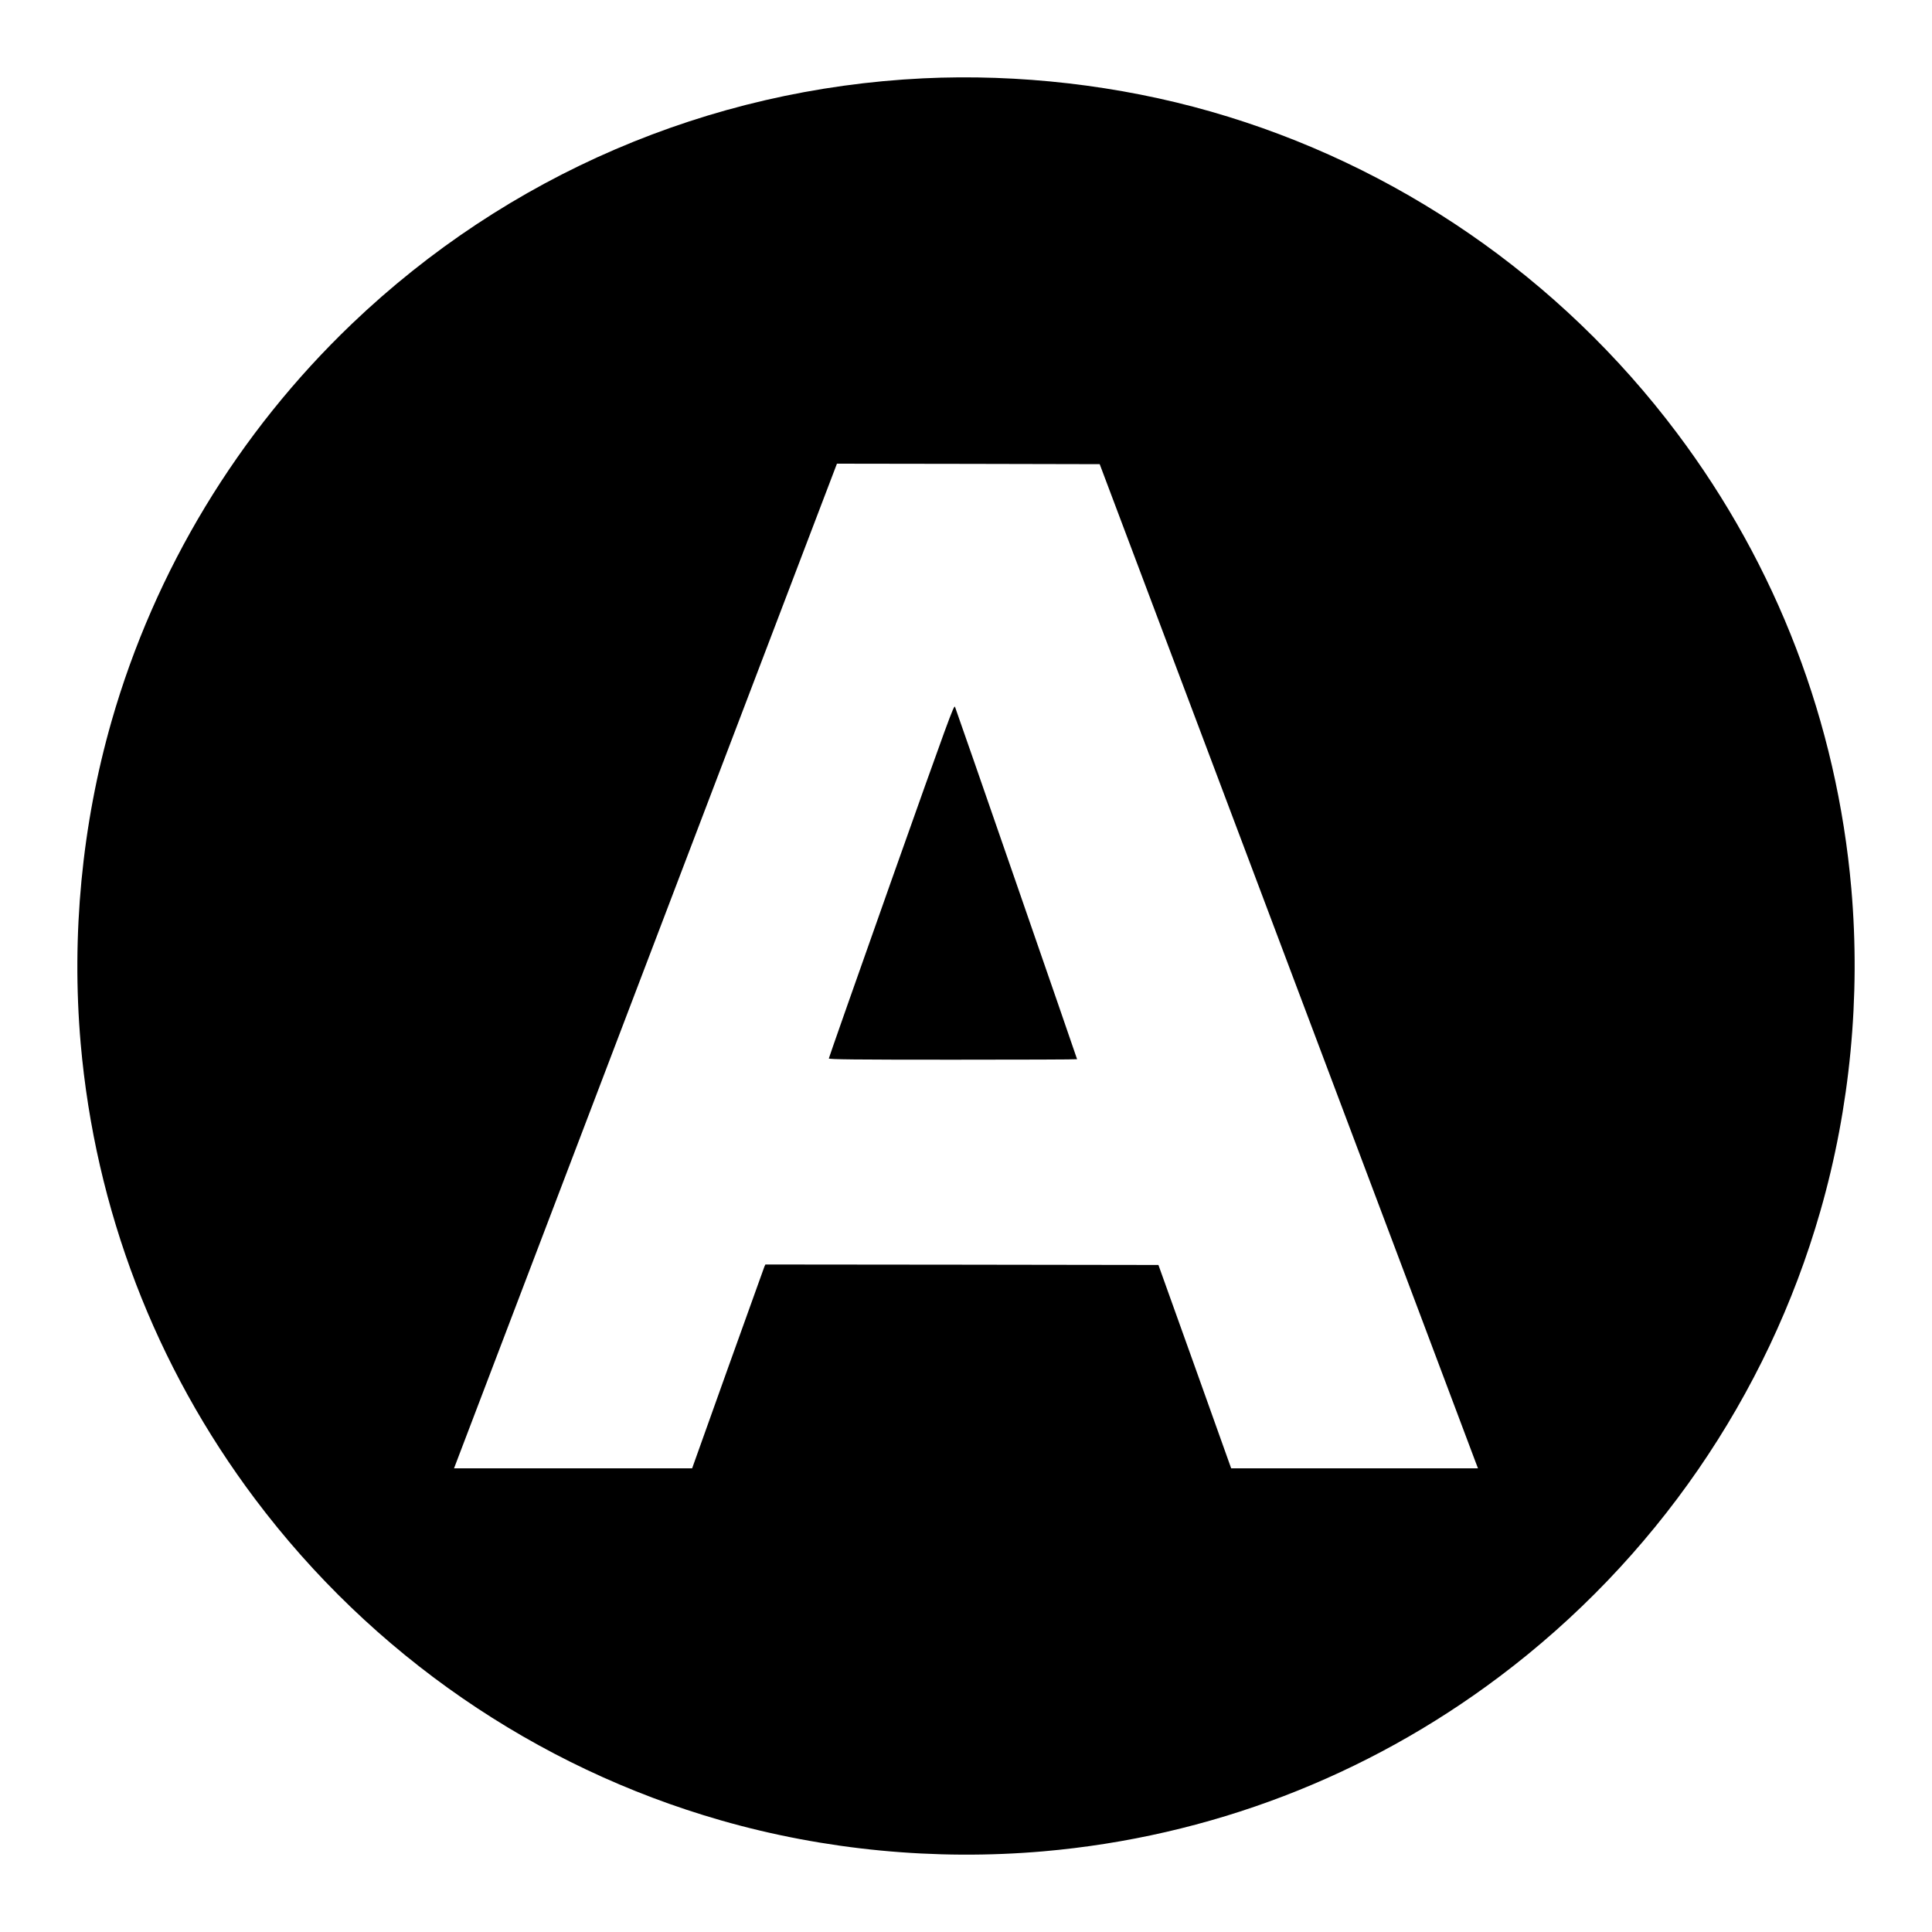<?xml version="1.0" standalone="no"?>
<!DOCTYPE svg PUBLIC "-//W3C//DTD SVG 20010904//EN"
 "http://www.w3.org/TR/2001/REC-SVG-20010904/DTD/svg10.dtd">
<svg version="1.0" xmlns="http://www.w3.org/2000/svg"
 width="2000pt" height="2000pt" viewBox="0 0 2000 2000"
 preserveAspectRatio="xMidYMid meet">
<g transform="translate(0,2000) scale(0.1,-0.1)"
fill="#000000" stroke="none">
<path d="M9555 19189 c-2218 -108 -4302 -1003 -5911 -2540 -1180 -1128 -2041
-2551 -2489 -4114 -307 -1071 -417 -2216 -320 -3335 150 -1718 772 -3344 1807
-4720 1207 -1606 2902 -2775 4823 -3325 1071 -307 2216 -417 3335 -320 1719
150 3344 772 4720 1807 1606 1207 2775 2902 3325 4823 307 1070 417 2217 320
3335 -150 1719 -772 3344 -1807 4720 -1207 1606 -2902 2775 -4823 3325 -949
272 -1989 392 -2980 344z m3762 -9124 c1063 -2821 1944 -5160 1957 -5197 l26
-68 -1278 0 -1277 0 -376 1053 -377 1052 -2034 3 -2035 2 -10 -22 c-5 -13
-176 -488 -379 -1055 l-369 -1033 -1232 0 -1233 0 18 47 c10 27 902 2367 1982
5201 l1964 5152 1360 -2 1360 -3 1933 -5130z"/>
<path d="M9227 10883 c-356 -1005 -647 -1834 -647 -1840 0 -10 264 -13 1285
-13 707 0 1285 2 1285 5 0 6 -1248 3611 -1264 3648 -10 26 -66 -128 -659
-1800z"/>
</g>
</svg>
